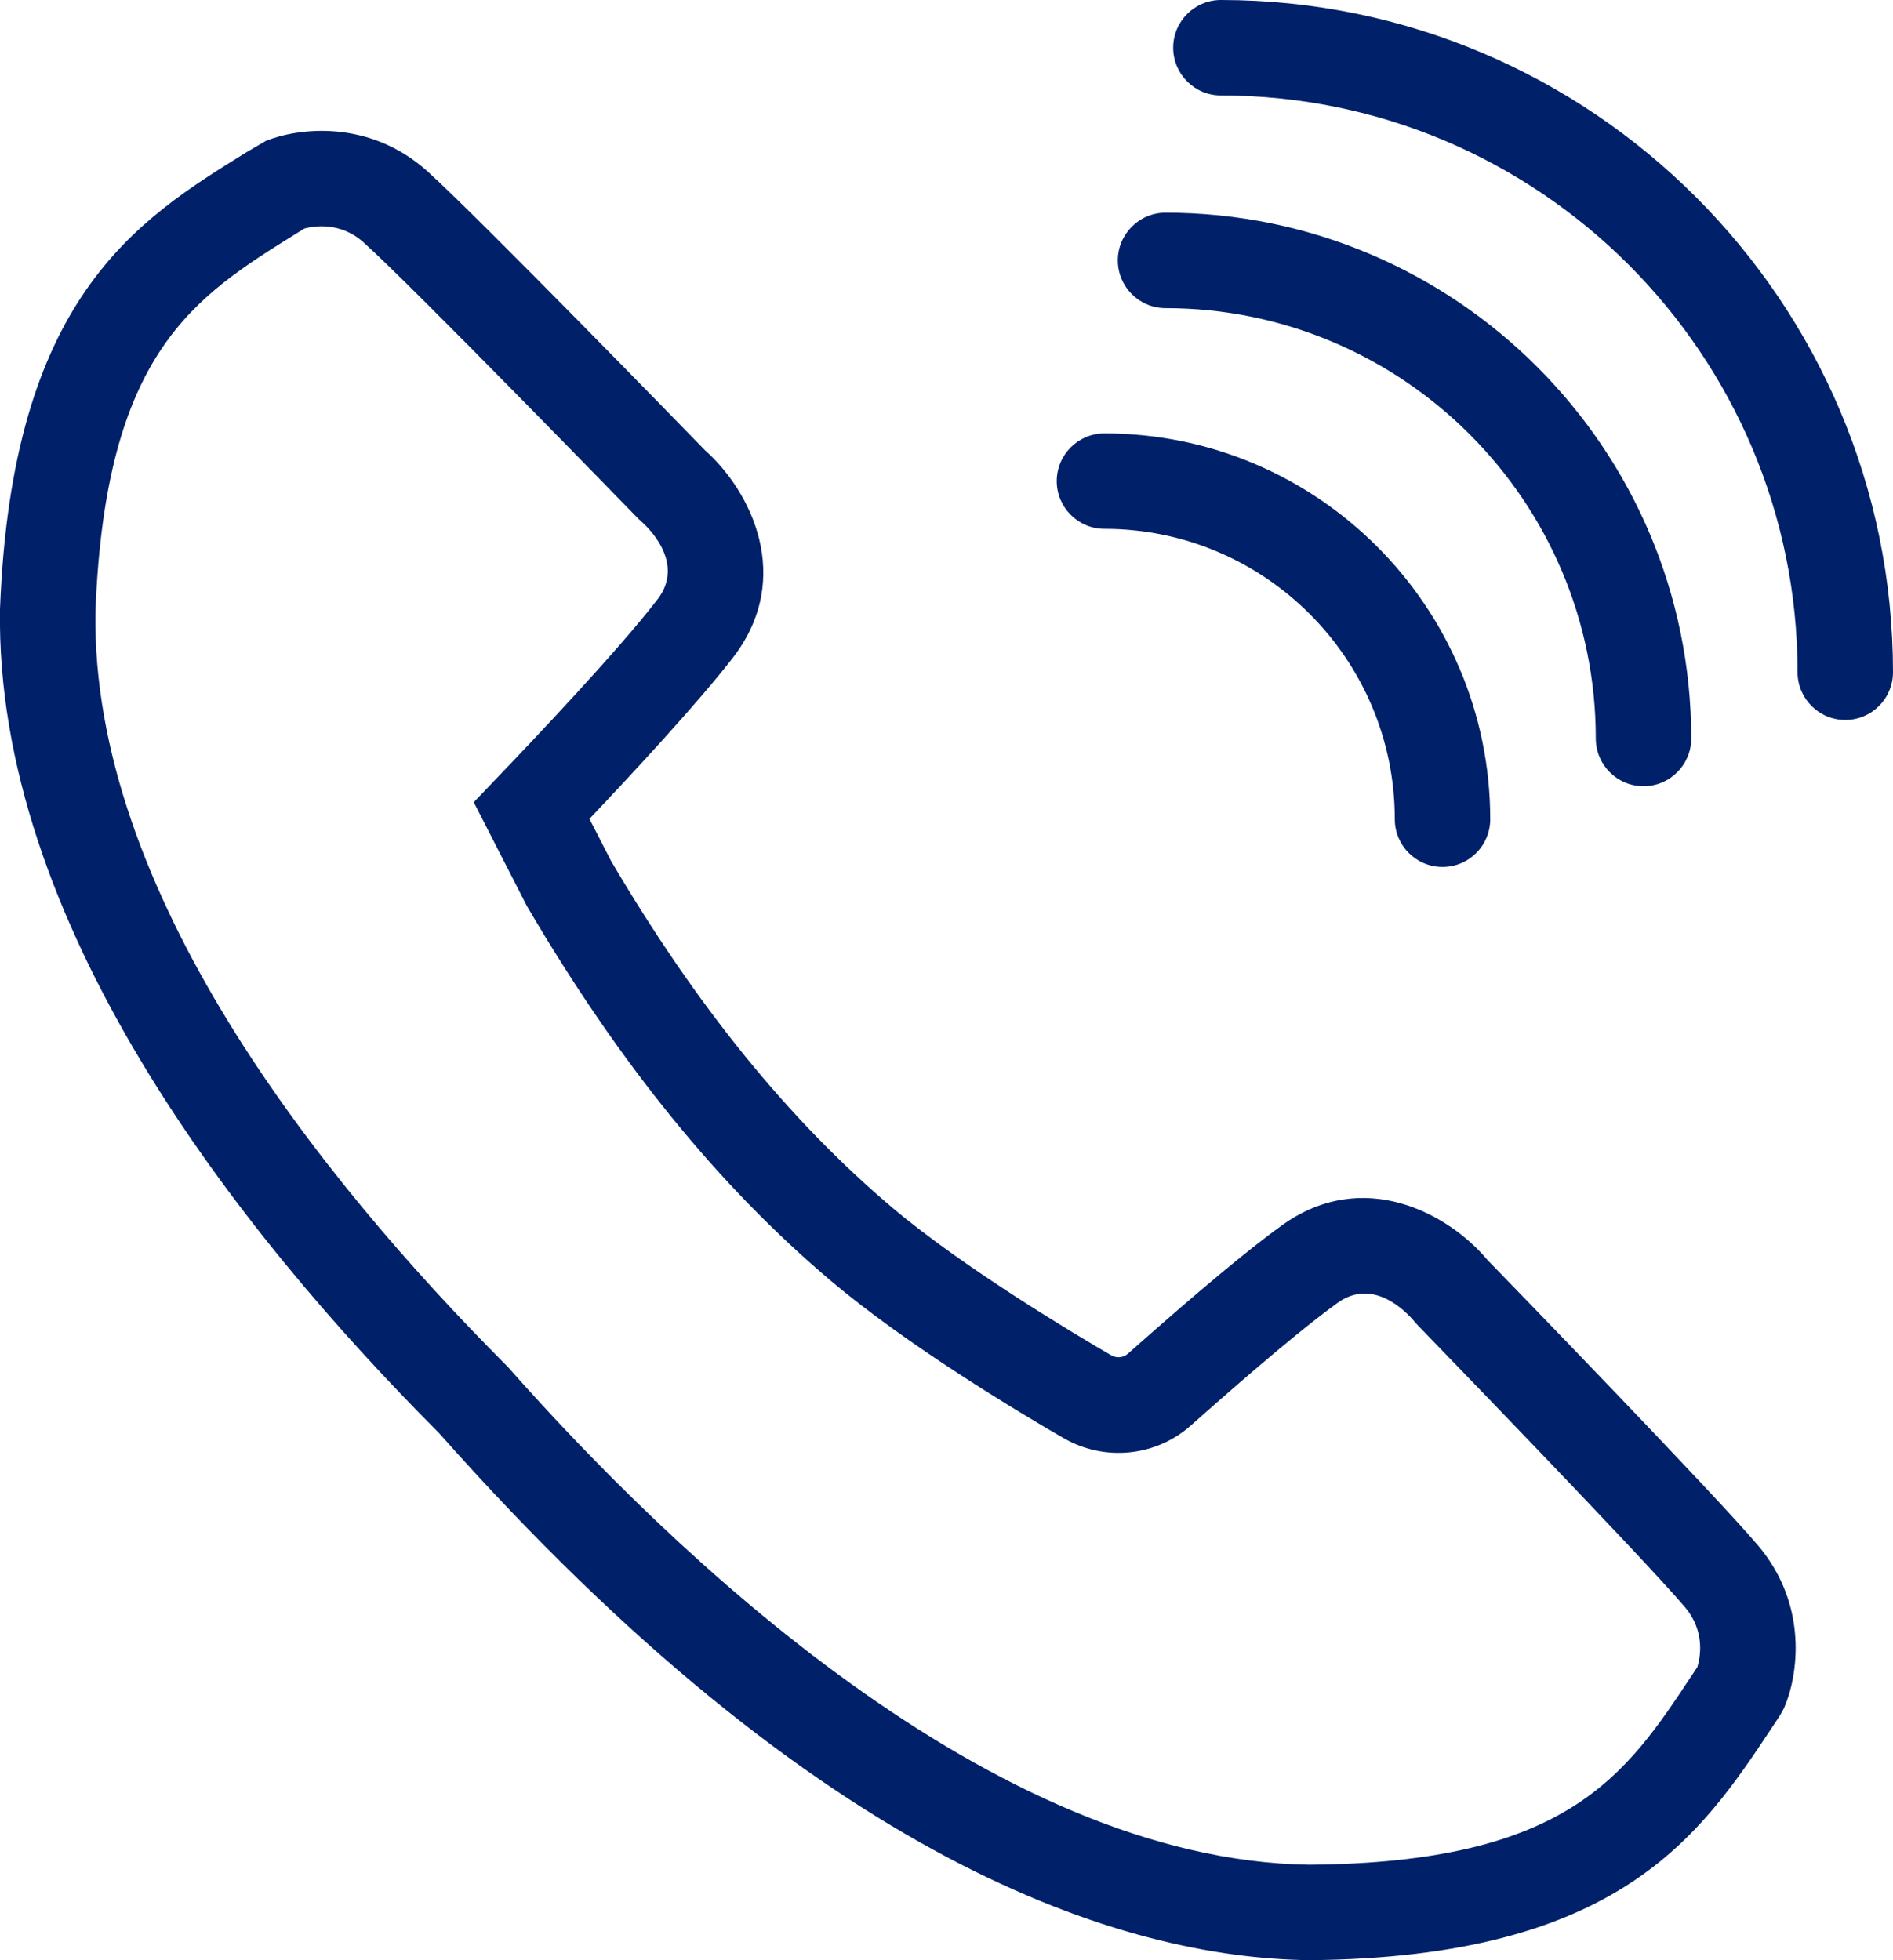 <?xml version="1.0" encoding="UTF-8"?> <!-- Generator: Adobe Illustrator 23.0.2, SVG Export Plug-In . SVG Version: 6.00 Build 0) --> <svg xmlns="http://www.w3.org/2000/svg" xmlns:xlink="http://www.w3.org/1999/xlink" id="Layer_1" x="0px" y="0px" viewBox="0 0 99.17 102.67" style="enable-background:new 0 0 99.17 102.67;" xml:space="preserve"> <style type="text/css"> .st0{fill:#002169;} </style> <g> <g> <path class="st0" d="M68.59,102.67c-9.78-0.13-25.58-5.03-45.6-27.62C12.34,64.38-0.26,48.25,0,31.9 C0.62,15.59,7.15,11.54,12.92,7.97l1.01-0.59c1.71-0.69,5.43-1.14,8.47,1.6c2.64,2.38,13.46,13.5,14.54,14.61 c2.38,2.11,4.68,6.66,1.47,10.84c-1.82,2.36-5.31,6.12-7.53,8.46l1.13,2.2c4.48,7.62,9.3,13.56,14.73,18.16 c3.82,3.22,9.74,6.73,11.46,7.73c0.3,0.17,0.64,0.14,0.88-0.07c3.71-3.29,6.34-5.48,8.05-6.71c4.26-3.09,8.75-0.65,10.79,1.79 c1.08,1.11,11.89,12.25,14.19,14.97c2.64,3.13,2.09,6.82,1.35,8.51l-0.21,0.38l-0.41,0.62C89.09,96.12,84.85,102.53,68.59,102.67z M15.95,11.97l-0.39,0.24C10.17,15.56,5.52,18.44,5,32.04C4.77,46.61,16.61,61.58,26.58,71.57l0.1,0.11 c8.51,9.61,25.27,25.77,41.92,25.99c13.54-0.11,16.57-4.68,20.06-9.96l0.26-0.39c0.14-0.45,0.44-1.85-0.64-3.13 c-2.26-2.67-13.91-14.67-14.02-14.79l-0.15-0.17c-0.47-0.56-2.19-2.33-4.05-0.98c-1.58,1.14-4.09,3.23-7.66,6.4 c-1.84,1.65-4.55,1.92-6.71,0.66c-2.32-1.34-8.16-4.84-12.17-8.23l0,0c-5.89-4.98-11.07-11.37-15.85-19.51l-0.07-0.12l-2.78-5.43 l1.23-1.29c1.87-1.95,6.35-6.67,8.4-9.34c1.5-1.95-0.61-3.87-0.86-4.08l-0.16-0.15c-0.12-0.12-11.77-12.12-14.37-14.45 C17.82,11.58,16.39,11.85,15.95,11.97z"></path> </g> <g> <g> <path class="st0" d="M75.57,45.41c-1.38,0-2.5-1.12-2.5-2.5c0-8.39-6.82-15.21-15.21-15.21c-1.38,0-2.5-1.12-2.5-2.5 s1.12-2.5,2.5-2.5c11.14,0,20.21,9.07,20.21,20.21C78.07,44.29,76.95,45.41,75.57,45.41z"></path> </g> <g> <path class="st0" d="M86.1,41.18c-1.38,0-2.5-1.12-2.5-2.5c0-12.43-10.11-22.54-22.54-22.54c-1.38,0-2.5-1.12-2.5-2.5 s1.12-2.5,2.5-2.5c15.19,0,27.54,12.35,27.54,27.54C88.6,40.06,87.48,41.18,86.1,41.18z"></path> </g> <g> <path class="st0" d="M96.67,37.71c-1.38,0-2.5-1.12-2.5-2.5C94.17,18.55,80.62,5,63.96,5c-1.38,0-2.5-1.12-2.5-2.5 S62.58,0,63.96,0c19.42,0,35.21,15.79,35.21,35.21C99.17,36.59,98.05,37.71,96.67,37.71z"></path> </g> </g> </g> </svg> 